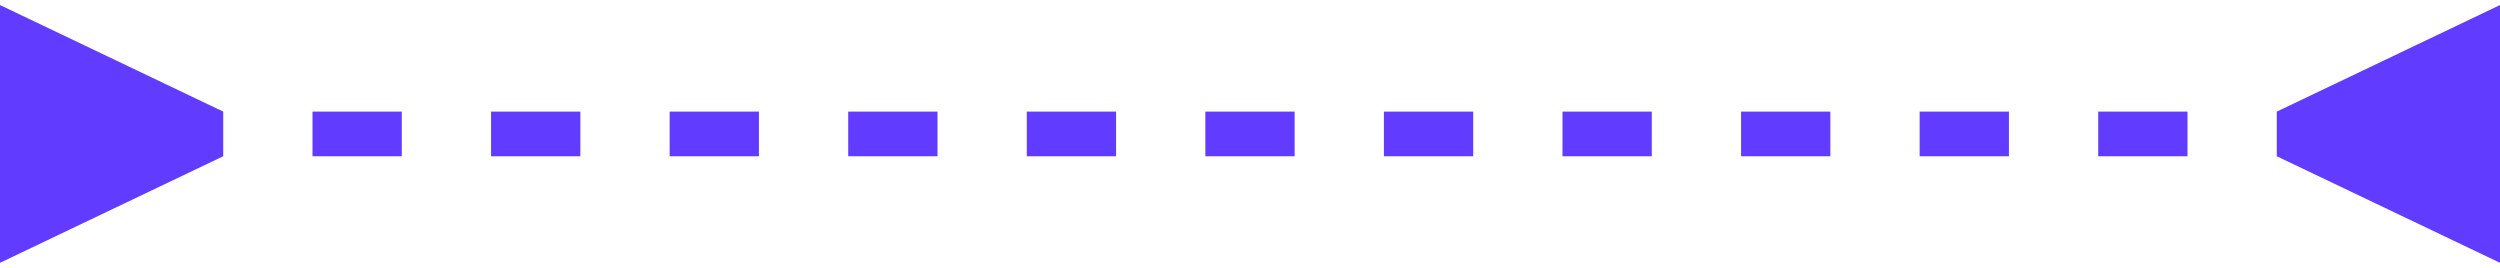 <?xml version="1.0" encoding="utf-8"?>
<svg xmlns="http://www.w3.org/2000/svg" fill="none" height="100%" overflow="visible" preserveAspectRatio="none" style="display: block;" viewBox="0 0 56 6" width="100%">
<path d="M5 2.5L0 0.113V5.887L5 3.5V2.5ZM51 3.5L56 5.887V0.113L51 2.5V3.5ZM3 3V3.5H5V3V2.5H3V3ZM7 3V3.5H9V3V2.5H7V3ZM11 3V3.5H13V3V2.5H11V3ZM15 3V3.5H17V3V2.5H15V3ZM19 3V3.5H21V3V2.5H19V3ZM23 3V3.5H25V3V2.5H23V3ZM27 3V3.5H29V3V2.5H27V3ZM31 3V3.5H33V3V2.5H31V3ZM35 3V3.5H37V3V2.5H35V3ZM39 3V3.5H41V3V2.5H39V3ZM43 3V3.5H45V3V2.5H43V3ZM47 3V3.5H49V3V2.5H47V3ZM51 3V3.5H53V3V2.5H51V3Z" fill="#613BFF" id="Vector 9"/>
</svg>